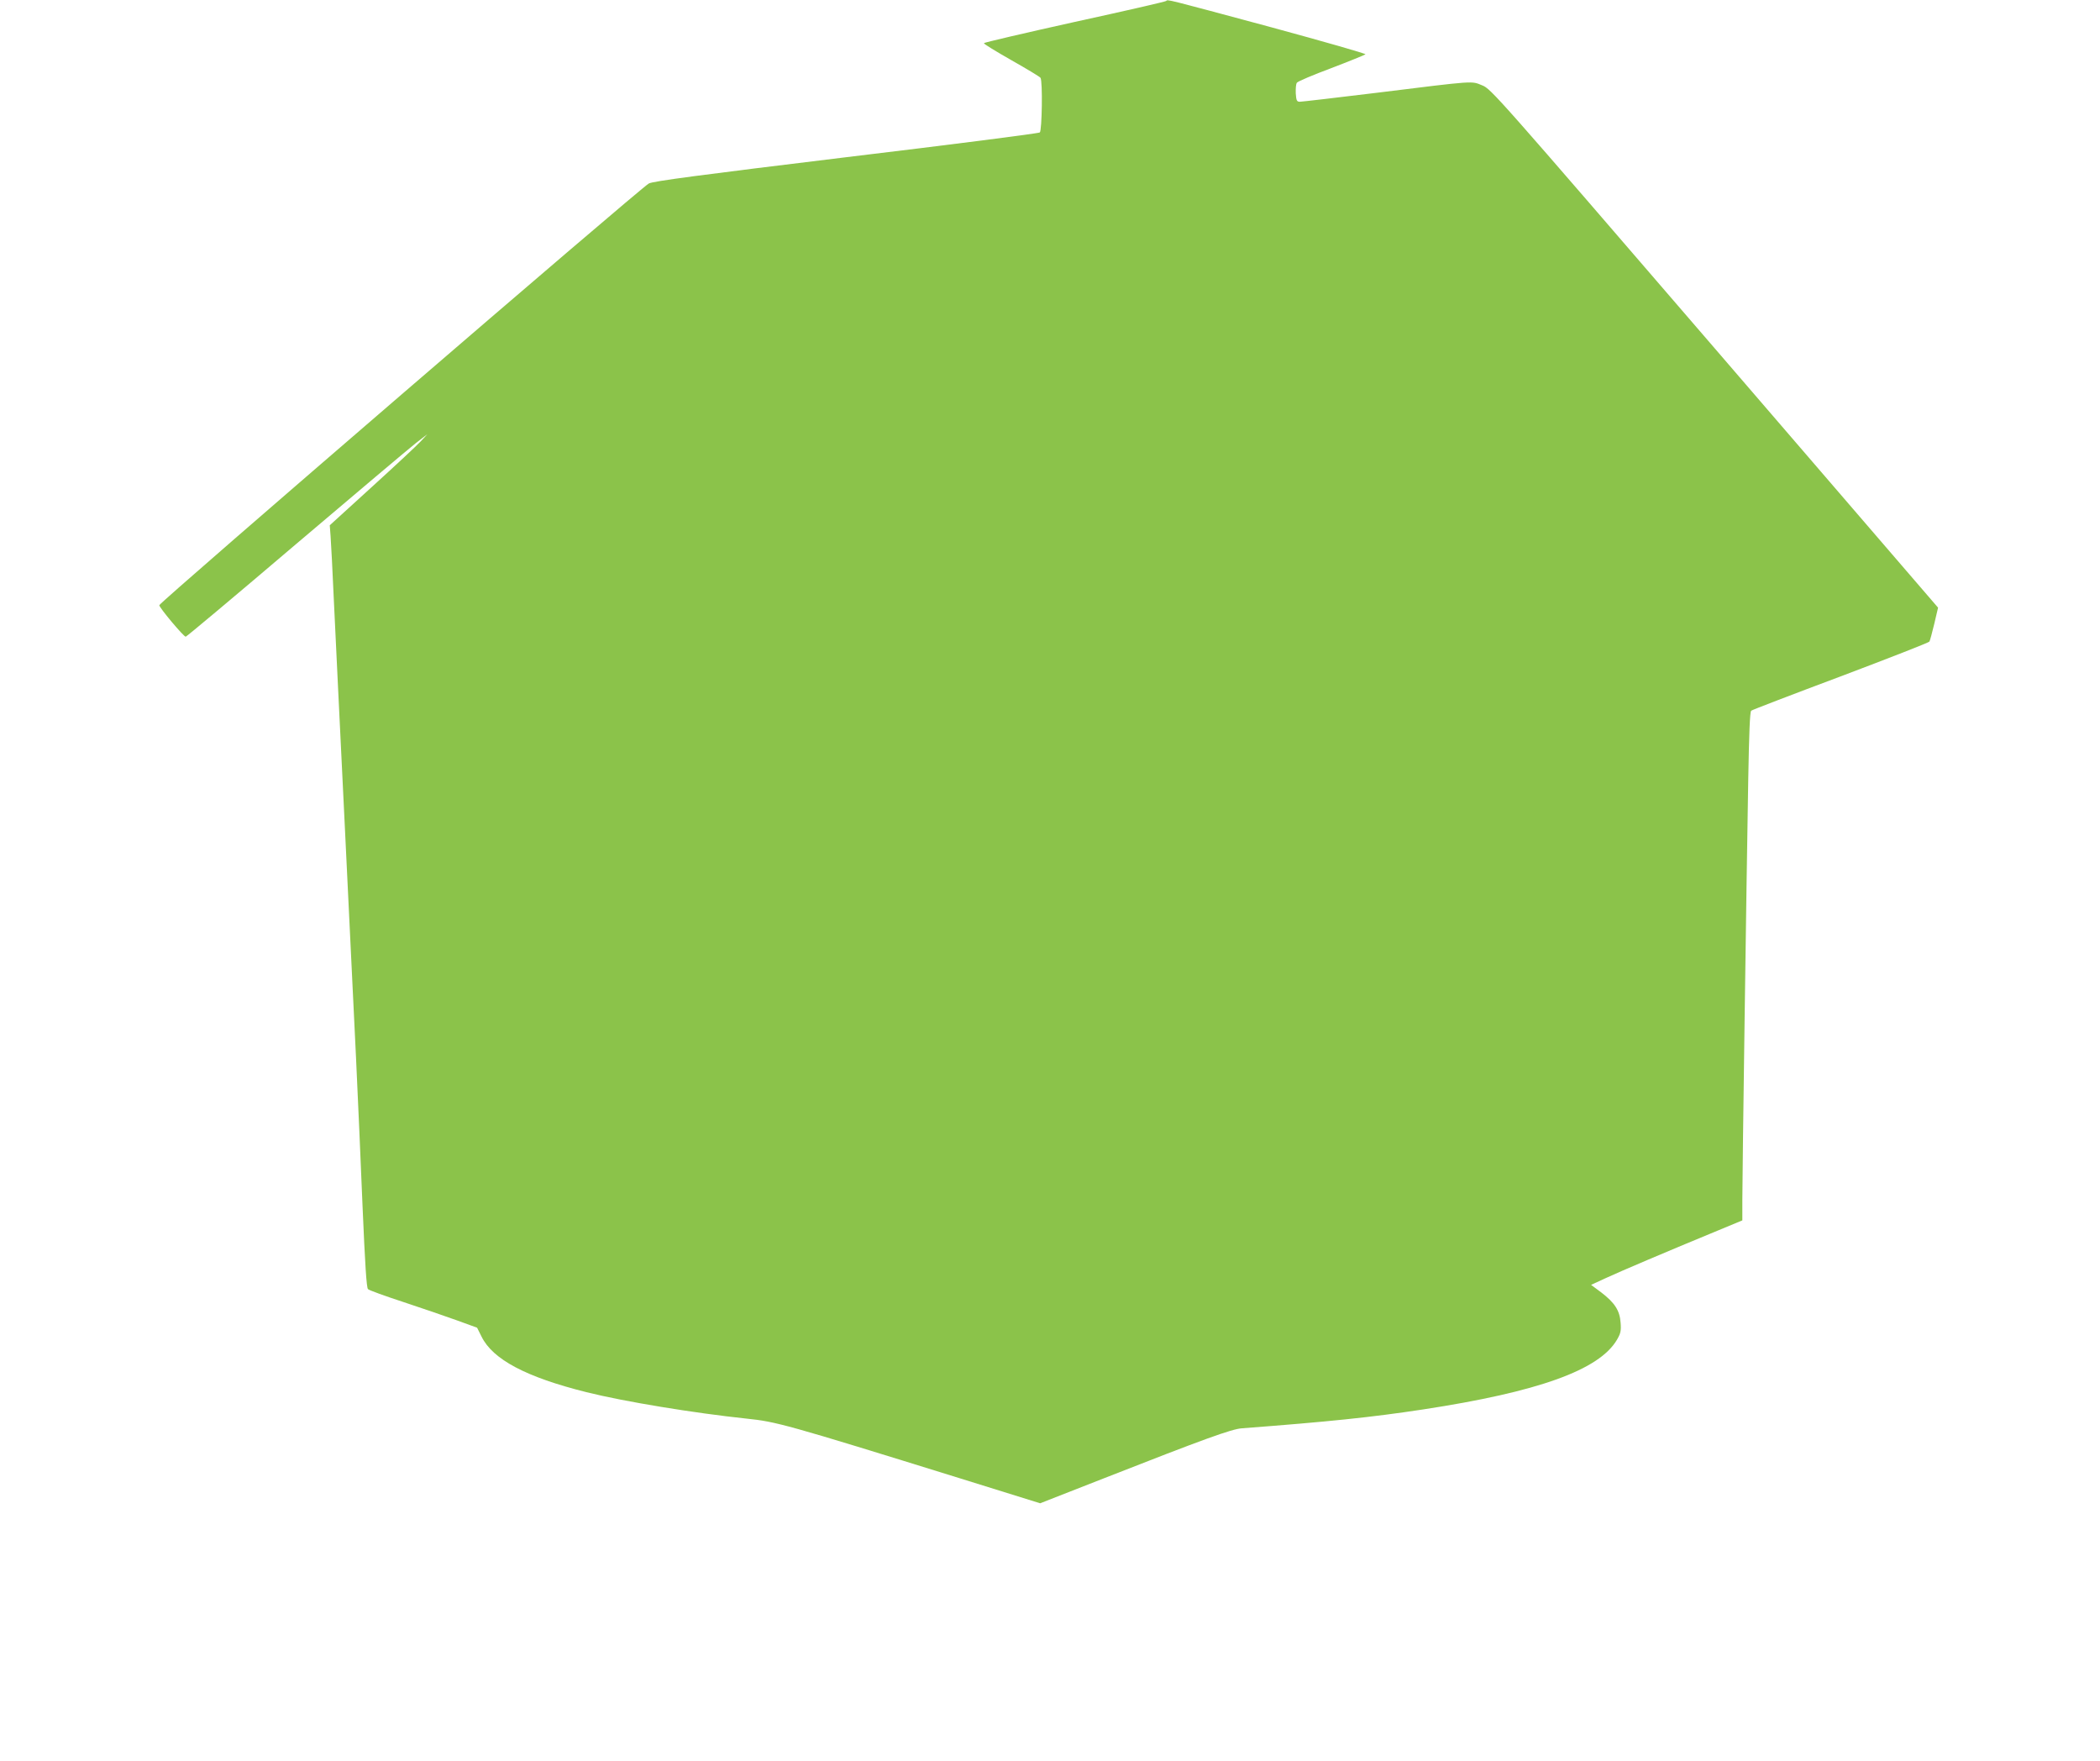 <?xml version="1.0" standalone="no"?>
<!DOCTYPE svg PUBLIC "-//W3C//DTD SVG 20010904//EN"
 "http://www.w3.org/TR/2001/REC-SVG-20010904/DTD/svg10.dtd">
<svg version="1.0" xmlns="http://www.w3.org/2000/svg"
 width="1280pt" height="1073pt" viewBox="0 0 1280 1073"
 preserveAspectRatio="xMidYMid meet">
<g transform="translate(0,1073) scale(0.1,-0.1)"
fill="#8bc34a" stroke="none">
<path d="M7108 10724 c-4 -4 -256 -62 -559 -128 -302 -67 -551 -125 -552 -129
-1 -5 75 -51 168 -104 94 -53 173 -101 177 -107 14 -20 9 -322 -4 -333 -7 -6
-538 -74 -1180 -151 -897 -109 -1176 -146 -1203 -160 -46 -23 -2983 -2553
-2984 -2570 -1 -14 148 -192 161 -192 5 0 307 253 671 563 365 310 694 587
732 617 l70 54 -40 -43 c-22 -24 -156 -149 -298 -278 l-257 -234 5 -67 c3 -37
12 -213 20 -392 9 -179 20 -413 25 -520 5 -107 14 -292 20 -410 6 -118 15
-303 20 -410 14 -279 46 -956 70 -1445 11 -231 29 -640 40 -910 15 -349 24
-493 33 -501 7 -7 104 -42 217 -79 113 -37 260 -88 327 -112 l121 -44 27 -54
c68 -139 271 -247 640 -339 232 -58 655 -127 975 -161 182 -19 232 -32 1308
-366 l482 -150 388 152 c609 239 780 301 842 305 528 40 789 67 1105 115 701
107 1073 240 1181 425 22 38 26 54 22 103 -5 75 -36 122 -118 185 l-62 46 89
41 c86 40 373 162 681 289 l152 63 0 126 c0 142 25 1943 36 2563 5 278 10 411
18 417 6 5 251 99 545 209 294 111 537 206 541 212 4 6 17 55 30 109 l23 98
-1362 1581 c-1332 1545 -1363 1581 -1417 1602 -67 27 -34 30 -639 -45 -247
-30 -460 -55 -472 -55 -18 0 -22 6 -25 51 -1 29 1 58 7 65 5 8 100 48 210 89
110 42 203 80 208 84 4 4 -255 78 -575 165 -654 176 -630 170 -640 160z"/>
</g>
</svg>

